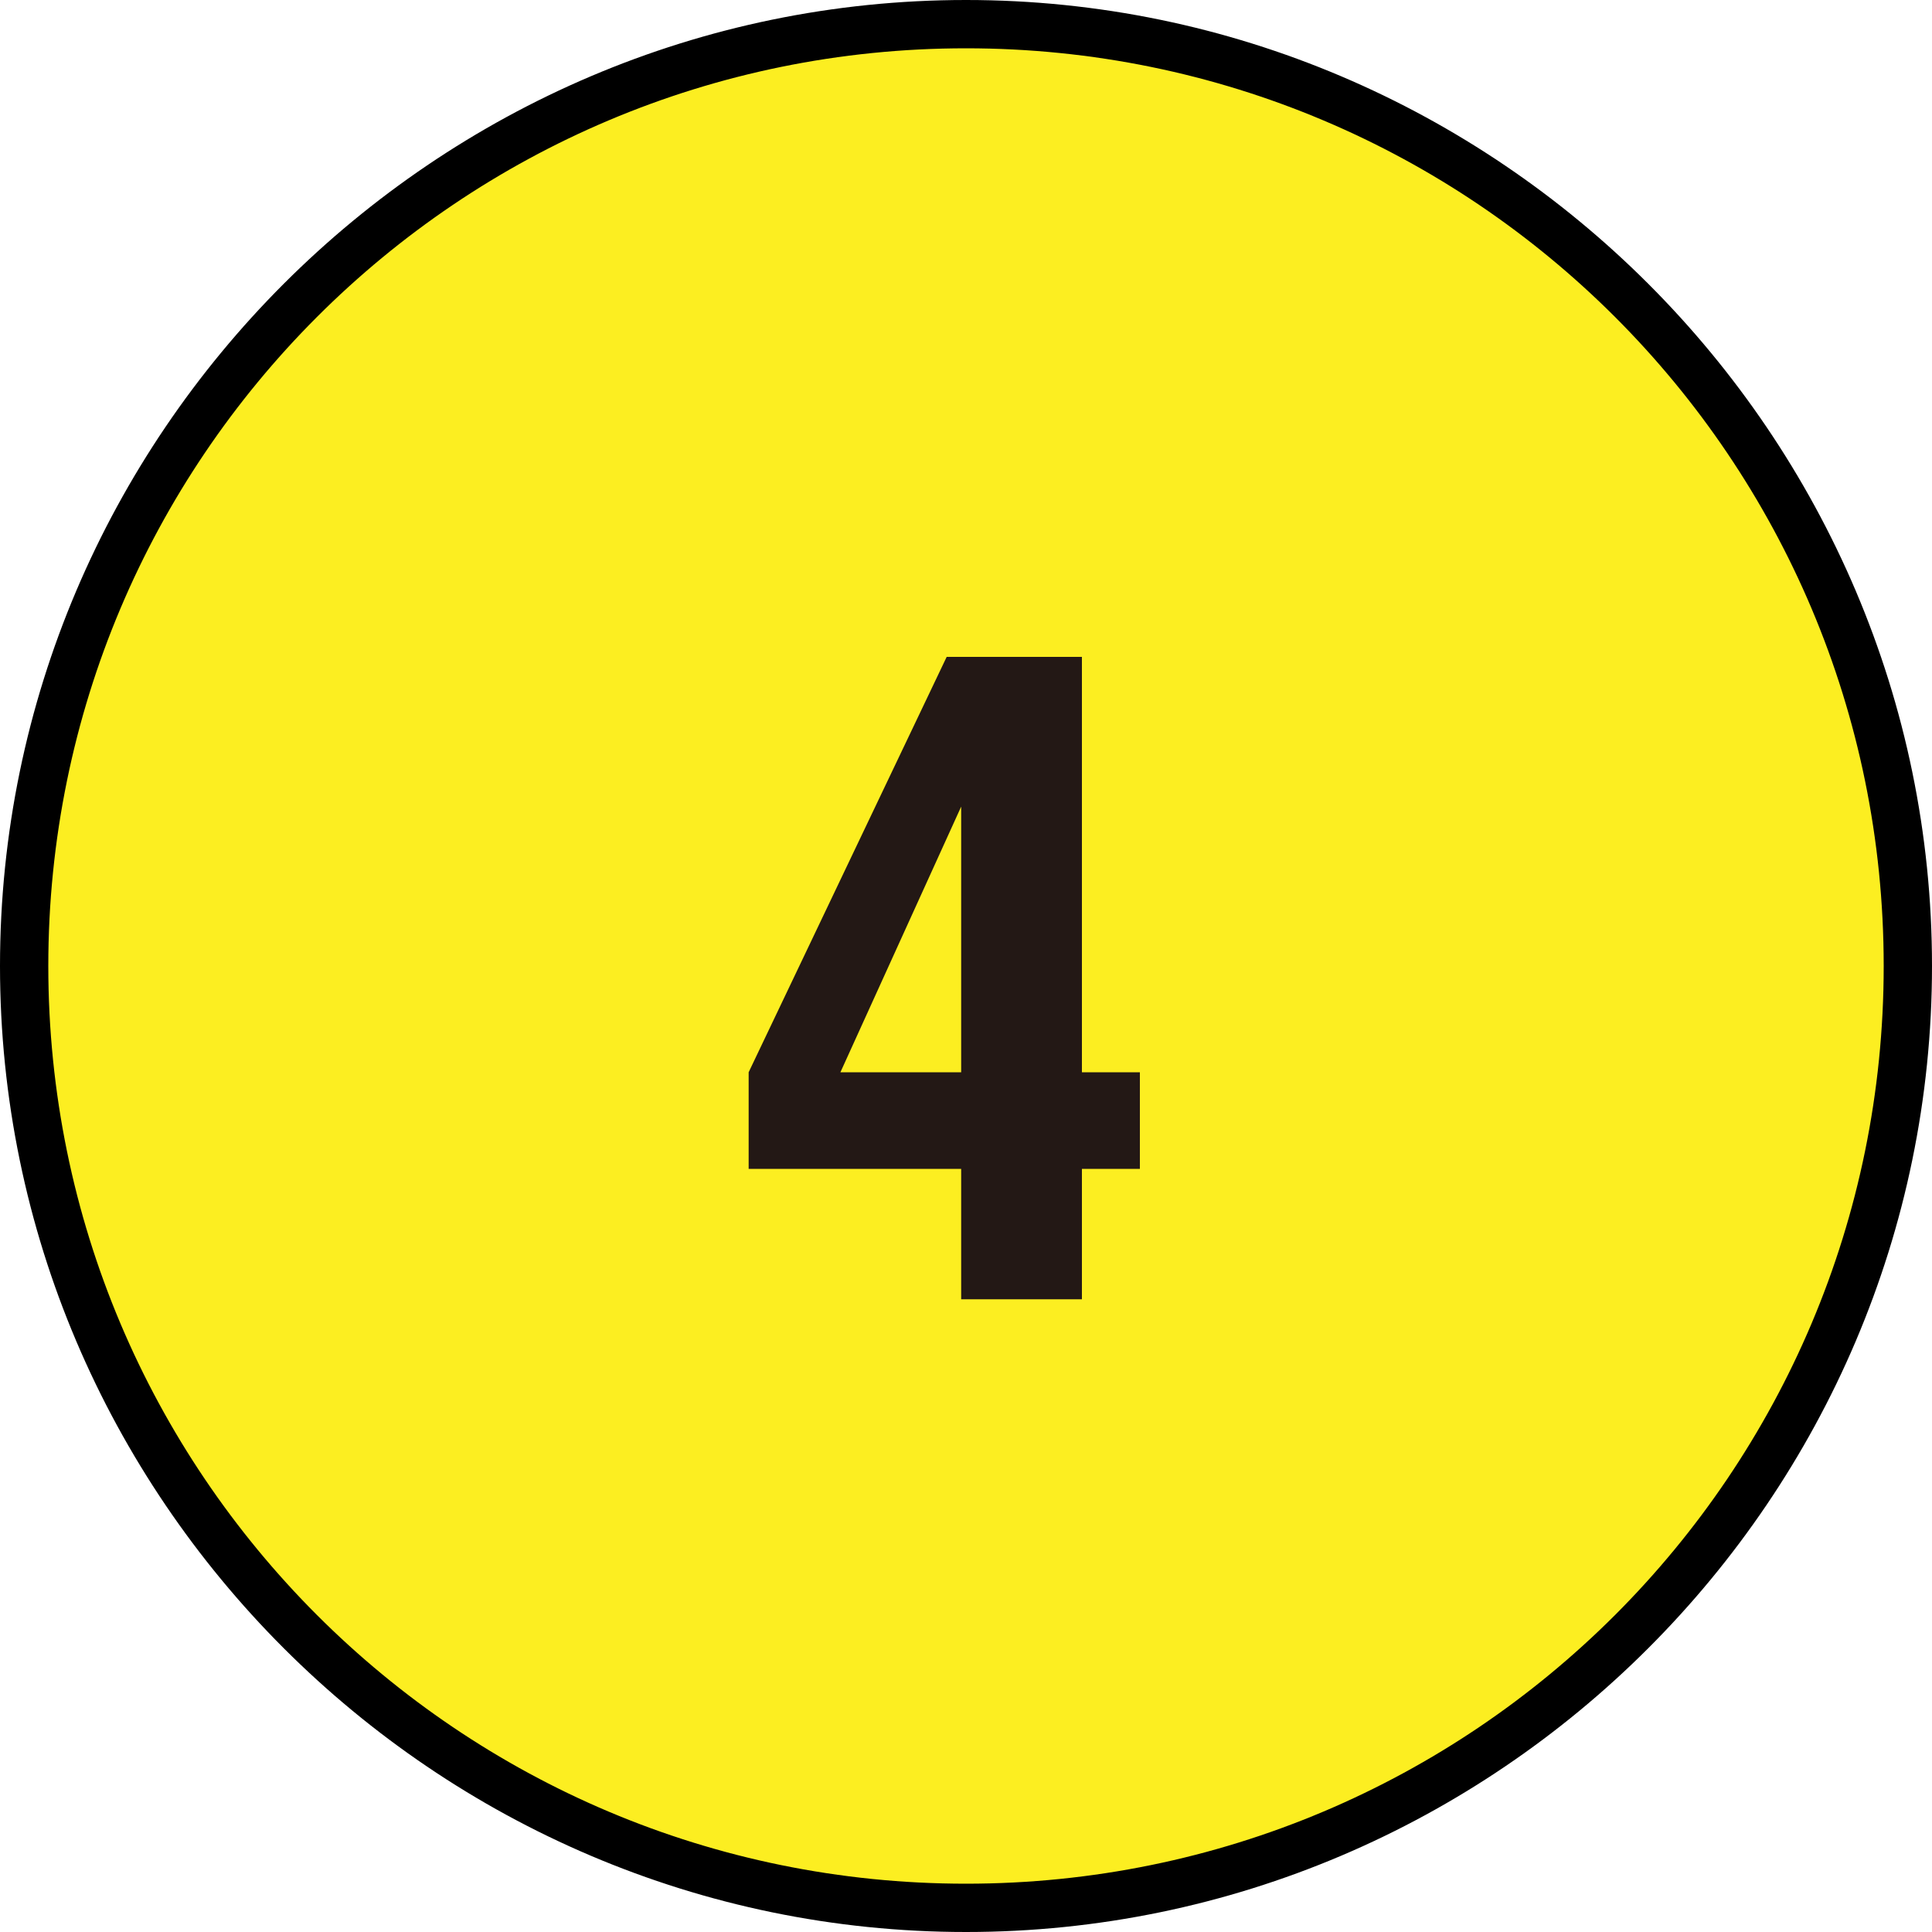 <?xml version="1.0" encoding="utf-8"?>
<!-- Generator: Adobe Illustrator 22.1.0, SVG Export Plug-In . SVG Version: 6.00 Build 0)  -->
<svg version="1.1" id="レイヤー_1" xmlns="http://www.w3.org/2000/svg" xmlns:xlink="http://www.w3.org/1999/xlink" x="0px"
	 y="0px" viewBox="0 0 40 40" style="enable-background:new 0 0 40 40;" xml:space="preserve">
<style type="text/css">
	.st0{fill:#FCEE21;}
	.st1{fill:#231815;}
</style>
<g>
	<g>
		<circle class="st0" cx="-159.9" cy="-31.8" r="19.5"/>
		<g>
			<path d="M-159.9-50.8c10.5,0,19,8.5,19,19s-8.5,19-19,19s-19-8.5-19-19S-170.4-50.8-159.9-50.8 M-159.9-51.8c-11,0-20,9-20,20
				s9,20,20,20s20-9,20-20S-148.8-51.8-159.9-51.8L-159.9-51.8z"/>
		</g>
	</g>
	<g>
		<g>
			<path class="st1" d="M-161-34.3h-3v-1.8c1.7,0,3.2-0.5,3.7-2.3h1.9v13.5h-2.5V-34.3z"/>
		</g>
	</g>
</g>
<g>
	<g>
		<circle class="st0" cx="-59.7" cy="-84.8" r="19.5"/>
		<g>
			<path d="M-59.7-103.8c10.5,0,19,8.5,19,19s-8.5,19-19,19s-19-8.5-19-19S-70.1-103.8-59.7-103.8 M-59.7-104.8c-11,0-20,9-20,20
				s9,20,20,20s20-9,20-20S-48.6-104.8-59.7-104.8L-59.7-104.8z"/>
		</g>
	</g>
	<g>
		<g>
			<path class="st1" d="M-64-77.9c0-0.6,0.1-1.5,0.2-2.3c0.2-0.9,0.8-2.2,2.4-3.8l1.2-1.3c0.8-0.9,1.2-1.3,1.2-2.6
				c0-1.2-0.5-1.6-1.2-1.6c-0.5,0-1,0.2-1.2,0.7c-0.3,0.6-0.2,1.3-0.2,1.9h-2.4v-0.4c0-1.2-0.1-4.2,3.8-4.2c2.1,0,3.6,1.3,3.6,3.5
				c0,1.5-0.6,2.6-1.6,3.7l-2,2.1c-0.5,0.5-1.3,1.4-1.3,2.3h4.7v2H-64z"/>
		</g>
	</g>
</g>
<g>
	<g>
		<circle class="st0" cx="40" cy="-124.8" r="19.5"/>
		<g>
			<path d="M40-143.8c10.5,0,19,8.5,19,19s-8.5,19-19,19s-19-8.5-19-19S29.5-143.8,40-143.8 M40-144.8c-11,0-20,9-20,20s9,20,20,20
				s20-9,20-20S51-144.8,40-144.8L40-144.8z"/>
		</g>
	</g>
	<g>
		<g>
			<path class="st1" d="M38.2-126.2c0.5,0,1.1,0,1.6-0.2c0.7-0.3,0.8-1,0.8-1.7c0-1-0.4-1.5-1.2-1.5c-0.5,0-1.2,0.2-1.2,1.1v1h-2.4
				c-0.1-2.5,1-4,3.5-4c2.5,0,3.7,1.3,3.7,3.5c0,1.2-0.5,2.6-1.8,2.8v0c1.2,0.1,2.1,1.2,2,3.3c0,2.6-1.2,4.2-3.9,4.2
				c-3.5,0-3.8-2.6-3.7-4v-0.8H38c0.1,1.1-0.2,2.8,1.4,2.8c1.4,0,1.4-1.3,1.4-2.6c0-0.4,0-1.1-0.3-1.4c-0.5-0.6-1.6-0.5-2.3-0.5
				V-126.2z"/>
		</g>
	</g>
</g>
<g>
	<g>
		<circle class="st0" cx="20" cy="20" r="19.5"/>
		<g>
			<path d="M20,1c10.5,0,19,8.5,19,19s-8.5,19-19,19S1,30.5,1,20S9.5,1,20,1 M20,0C9,0,0,9,0,20c0,11,9,20,20,20s20-9,20-20
				C40,9,31,0,20,0L20,0z"/>
		</g>
	</g>
	<g>
		<g>
			<path class="st1" d="M22.4,13.6v8.6h1.2v2h-1.2v2.7h-2.5v-2.7h-4.4v-2l4.1-8.6H22.4z M19.9,22.2v-5.5h0l-2.5,5.5H19.9z"/>
		</g>
	</g>
</g>
</svg>
